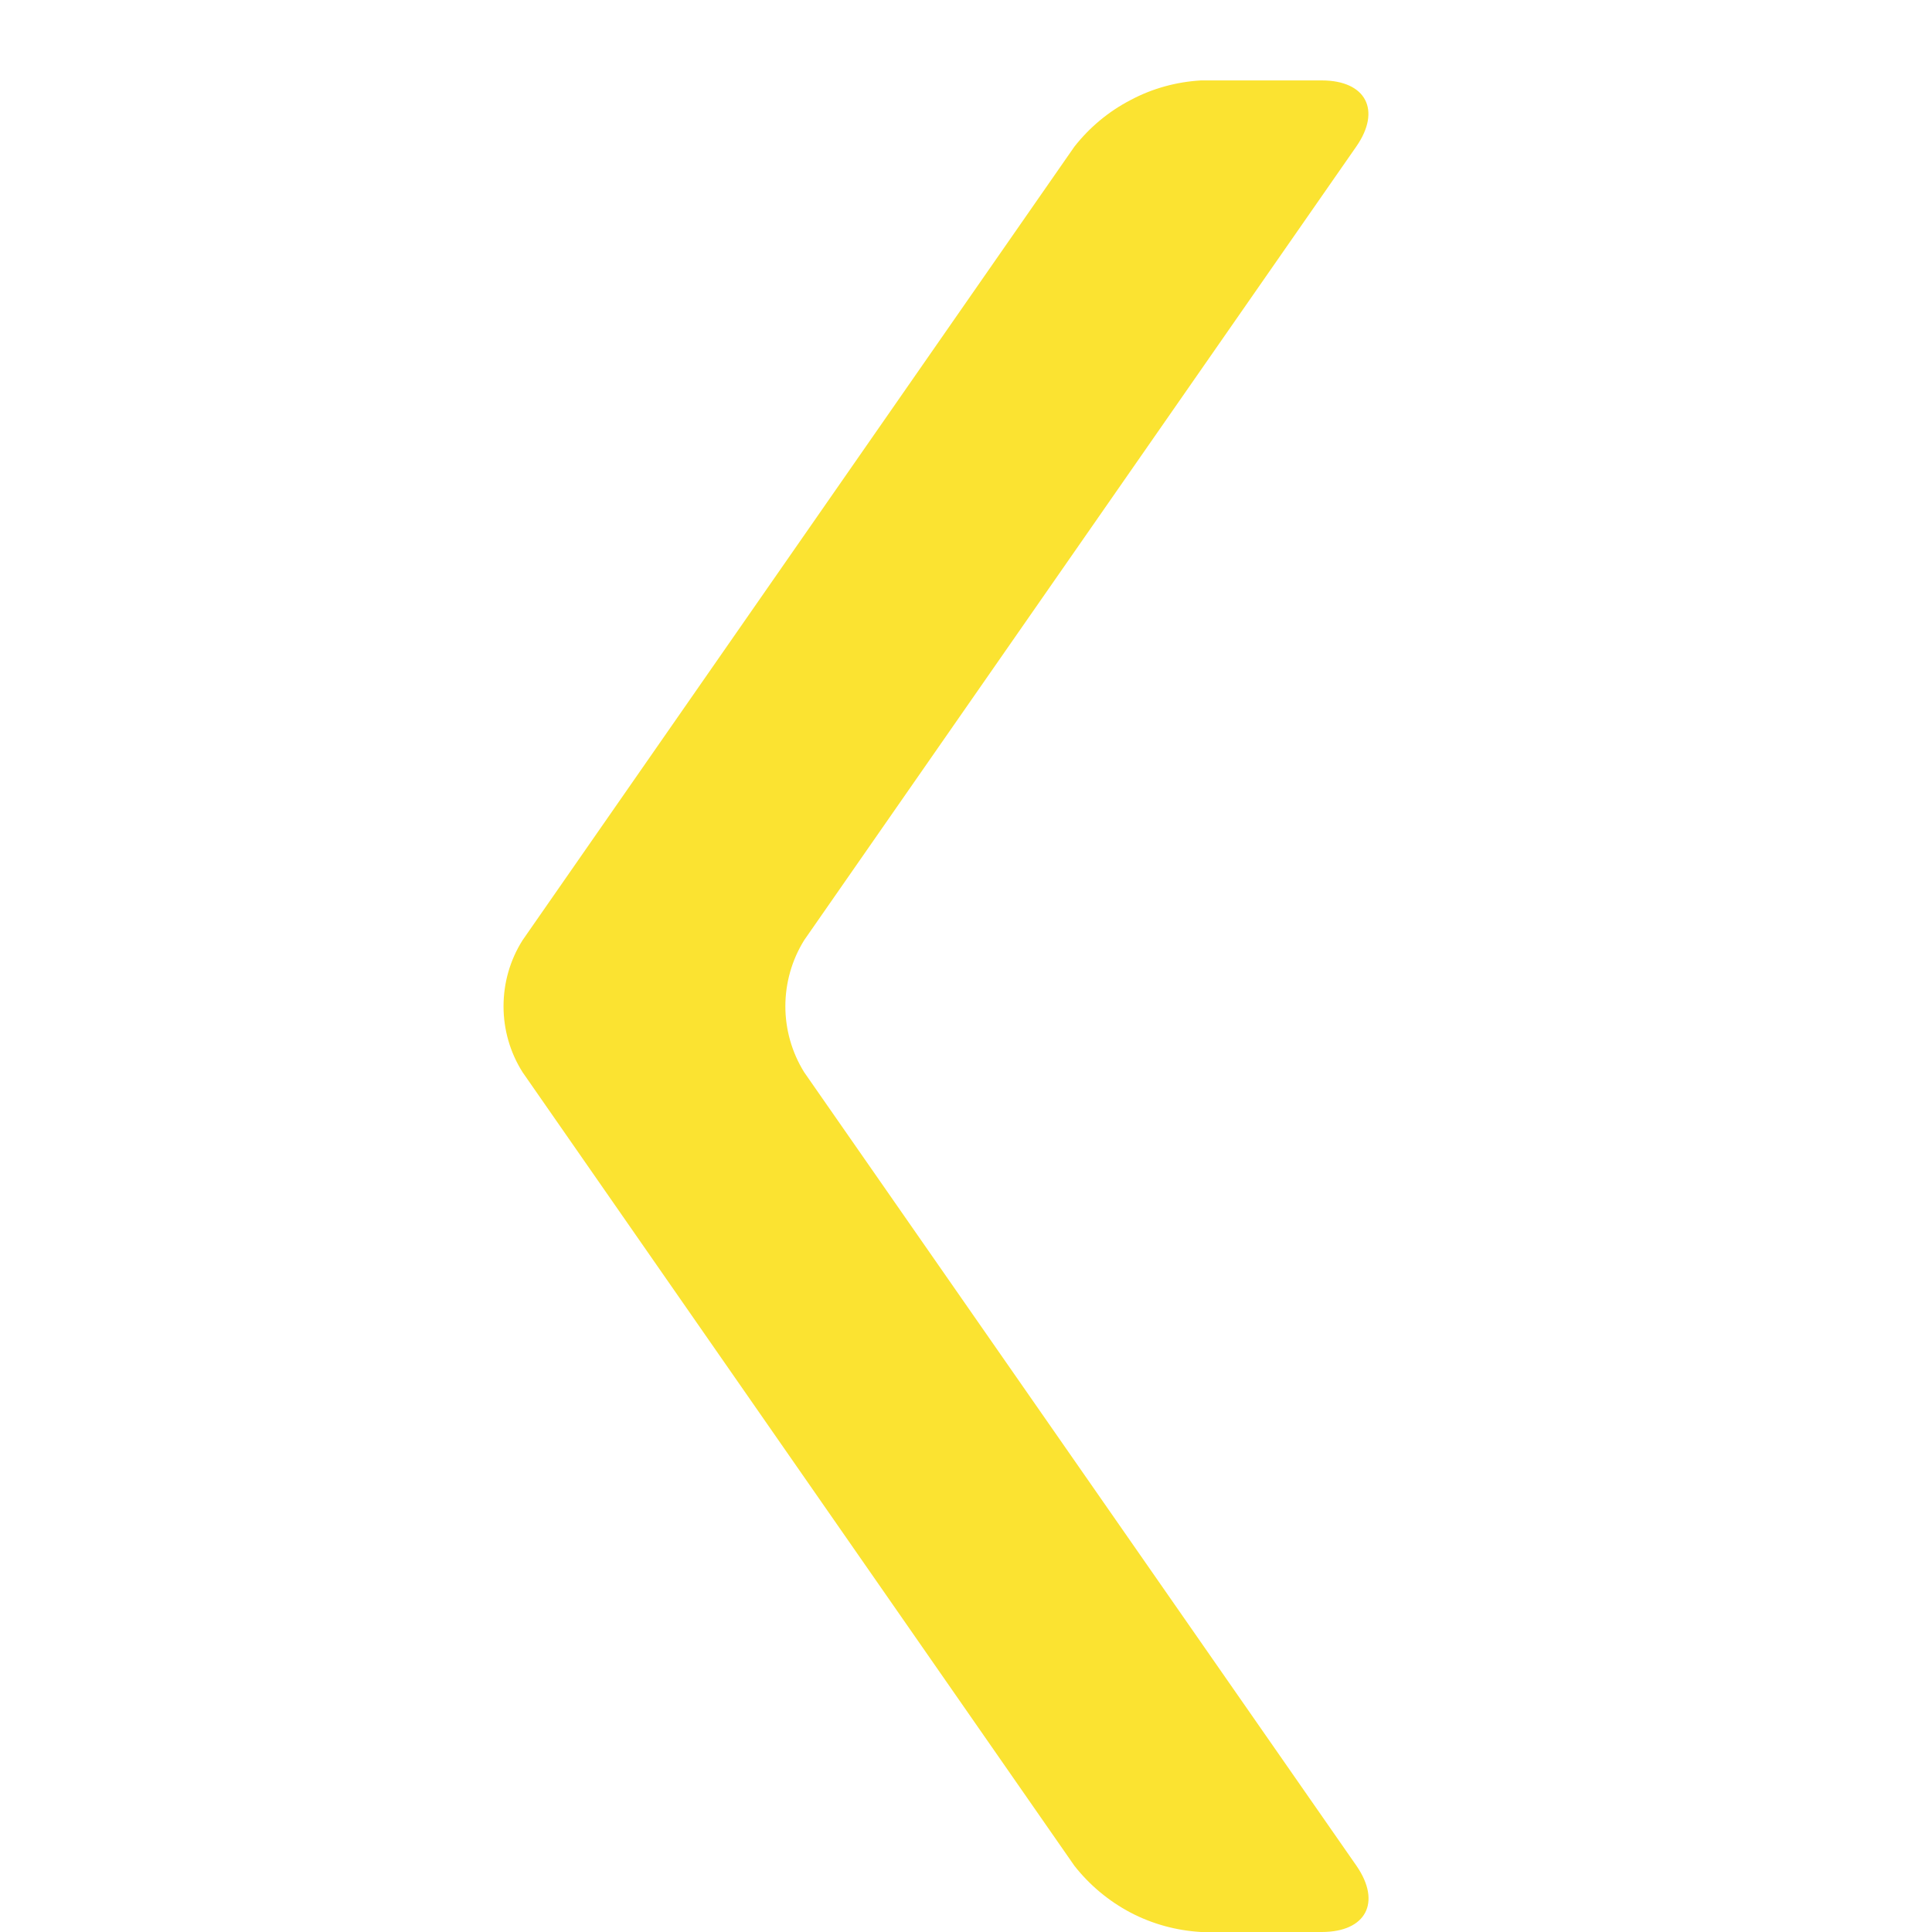 <svg width="8" height="8" viewBox="0 0 8 8" fill="none" xmlns="http://www.w3.org/2000/svg">
<g clip-path="url(#clip0_5318_19321)">
<path d="M5.473 0.333C5.656 0.333 5.721 0.456 5.616 0.607L3.33 3.893C3.279 3.975 3.252 4.07 3.252 4.167C3.252 4.263 3.279 4.358 3.33 4.44L5.617 7.726C5.721 7.877 5.657 8 5.473 8H4.973C4.871 7.994 4.772 7.967 4.682 7.92C4.591 7.872 4.512 7.806 4.449 7.726L2.164 4.44C2.112 4.358 2.085 4.263 2.085 4.167C2.085 4.07 2.112 3.975 2.164 3.893L4.449 0.607C4.512 0.527 4.591 0.461 4.682 0.414C4.772 0.366 4.871 0.339 4.973 0.333L5.473 0.333Z" fill="#FBE331"/>
</g>
<defs>
<clipPath id="clip0_5318_19321">
<rect width="8" height="8" fill="white" transform="matrix(-1 0 0 1 8 0)"/>
</clipPath>
</defs>
</svg>
